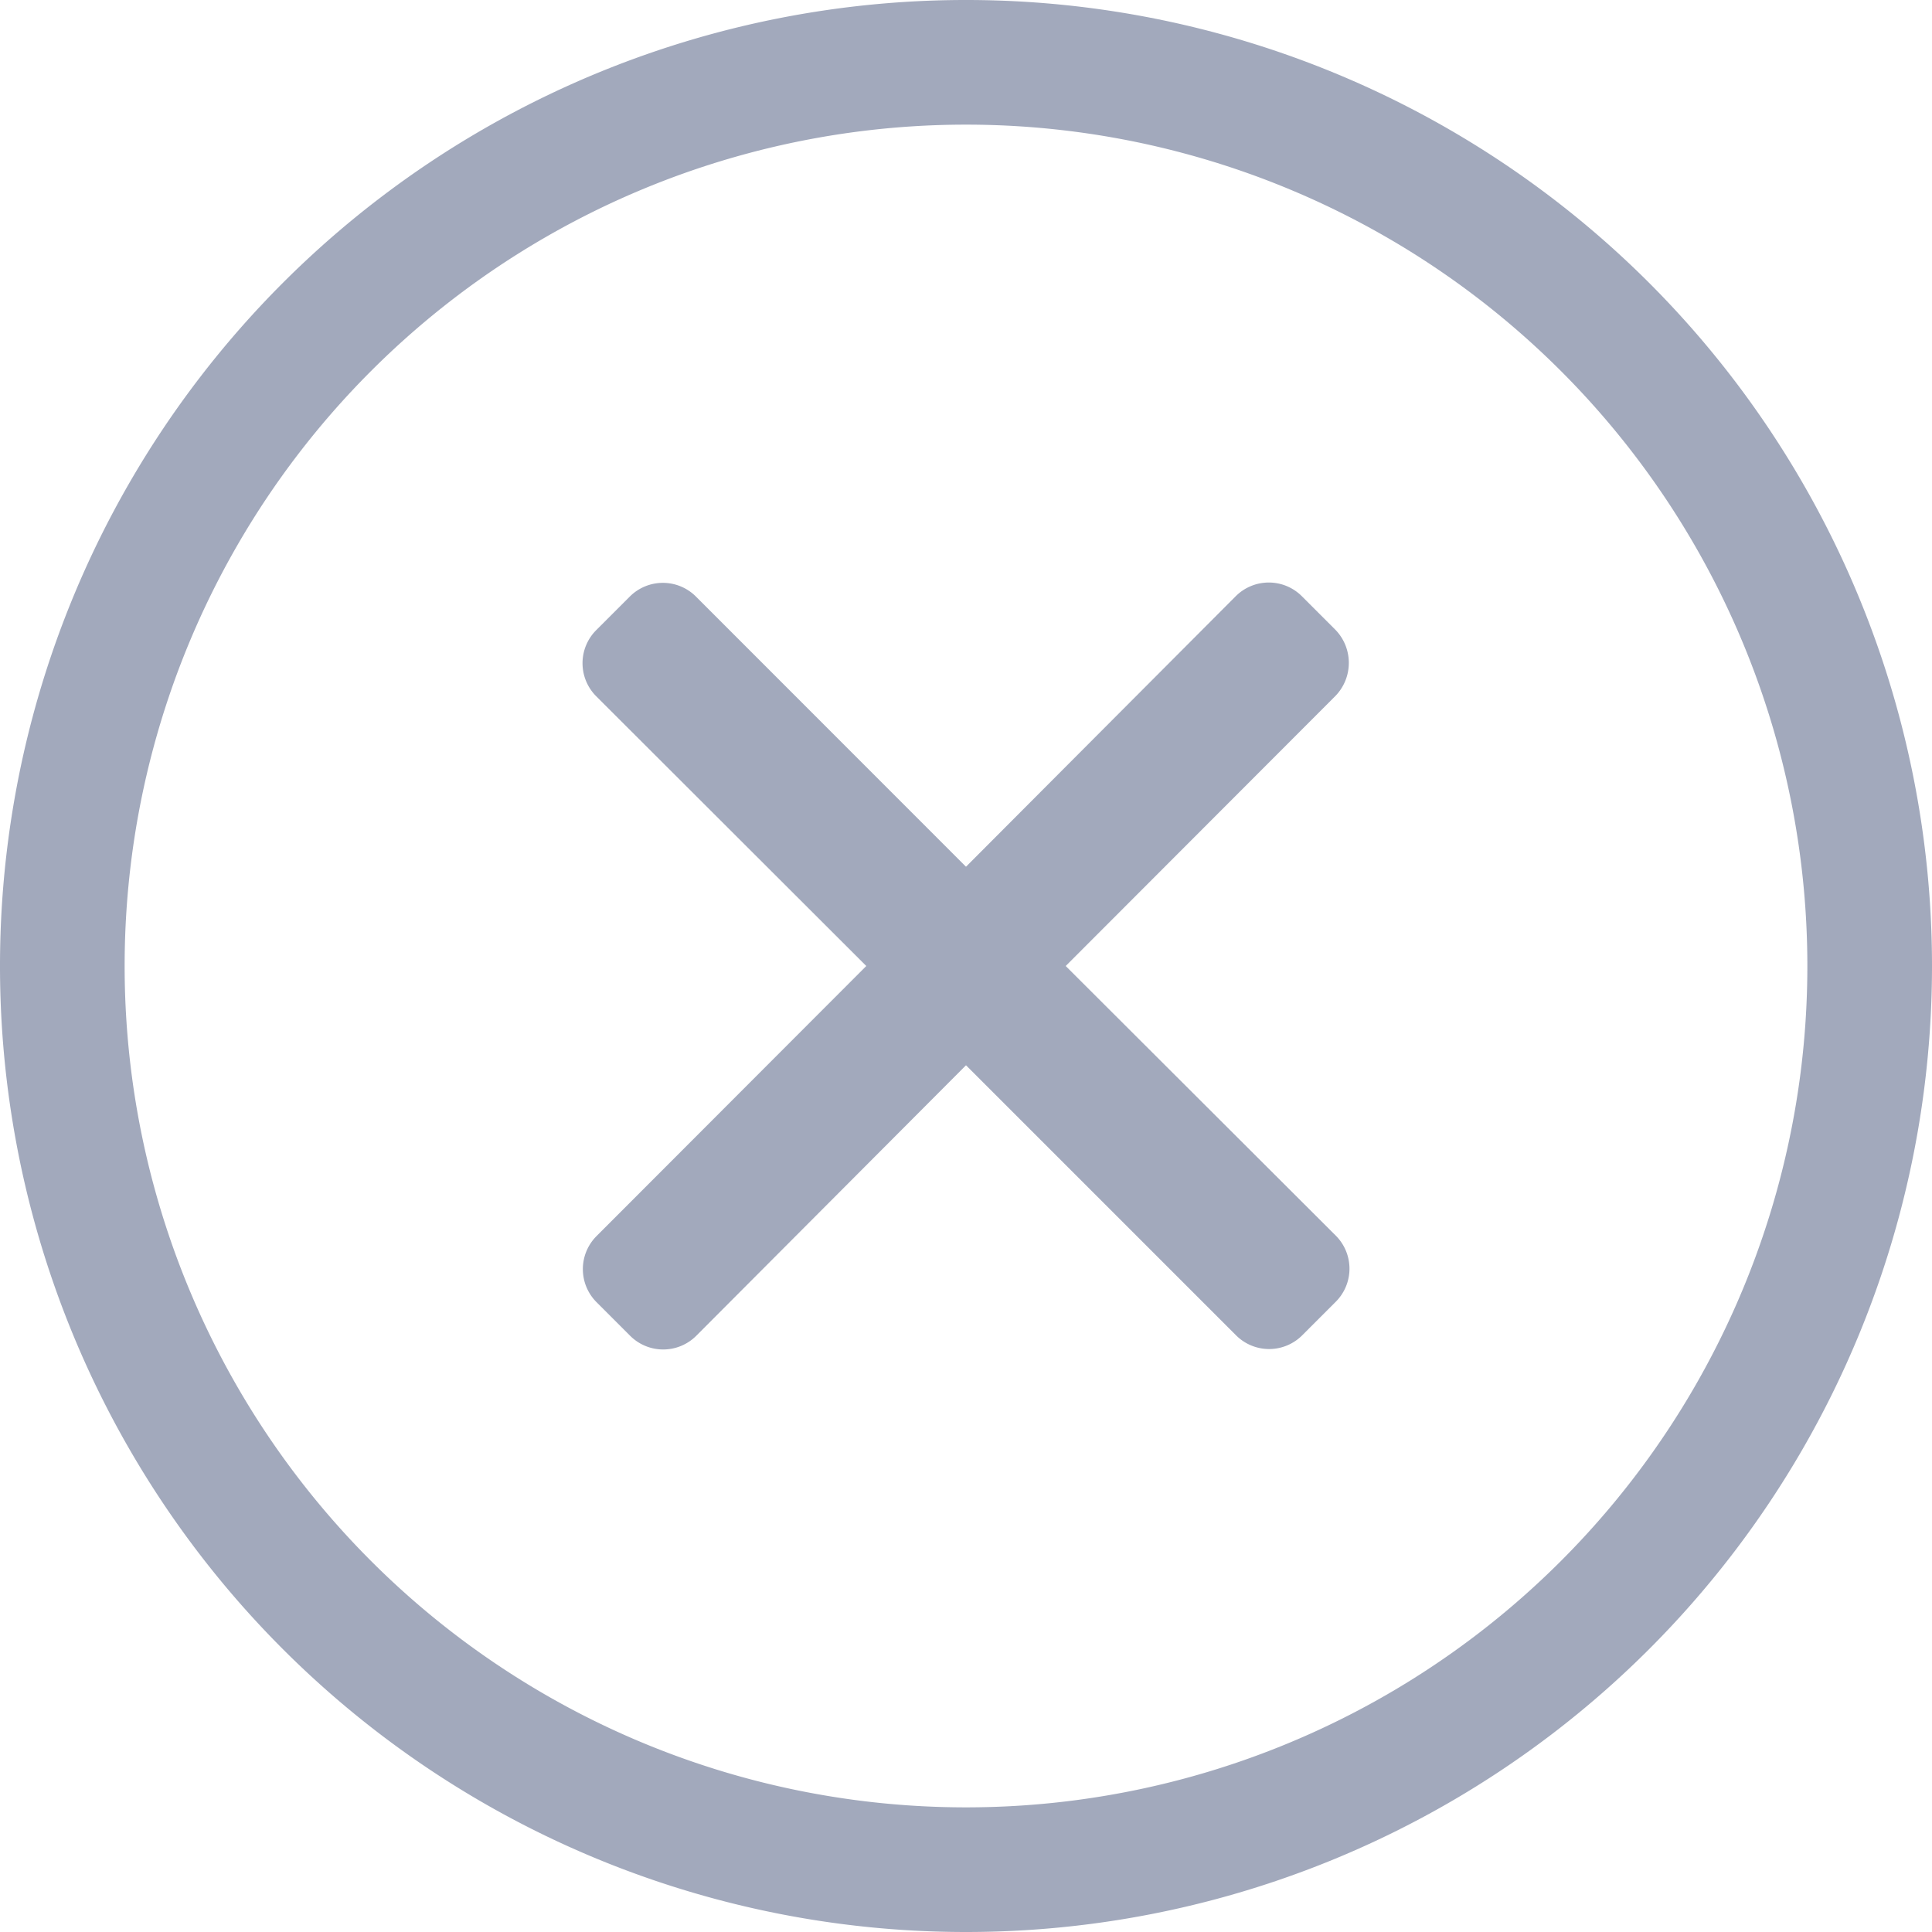 <svg xmlns="http://www.w3.org/2000/svg" width="17.438" height="17.438" viewBox="0 0 17.438 17.438">
  <path id="close_btn" data-name="close btn" d="M9-15.469A8.717,8.717,0,0,0,.281-6.75,8.717,8.717,0,0,0,9,1.969,8.717,8.717,0,0,0,17.719-6.75,8.717,8.717,0,0,0,9-15.469ZM9,.844A7.593,7.593,0,0,1,1.406-6.75,7.593,7.593,0,0,1,9-14.344,7.593,7.593,0,0,1,16.594-6.75,7.593,7.593,0,0,1,9,.844Zm3.333-10.03a.429.429,0,0,0,0-.6l-.3-.3a.422.422,0,0,0-.6,0L9-7.646,6.564-10.083a.422.422,0,0,0-.6,0l-.3.3a.422.422,0,0,0,0,.6L8.1-6.75,5.667-4.314a.422.422,0,0,0,0,.6l.3.3a.422.422,0,0,0,.6,0L9-5.854l2.436,2.436a.422.422,0,0,0,.6,0l.3-.3a.422.422,0,0,0,0-.6L9.9-6.75Z" transform="translate(-0.281 15.469)" fill="#a2a9bc"/>
</svg>
